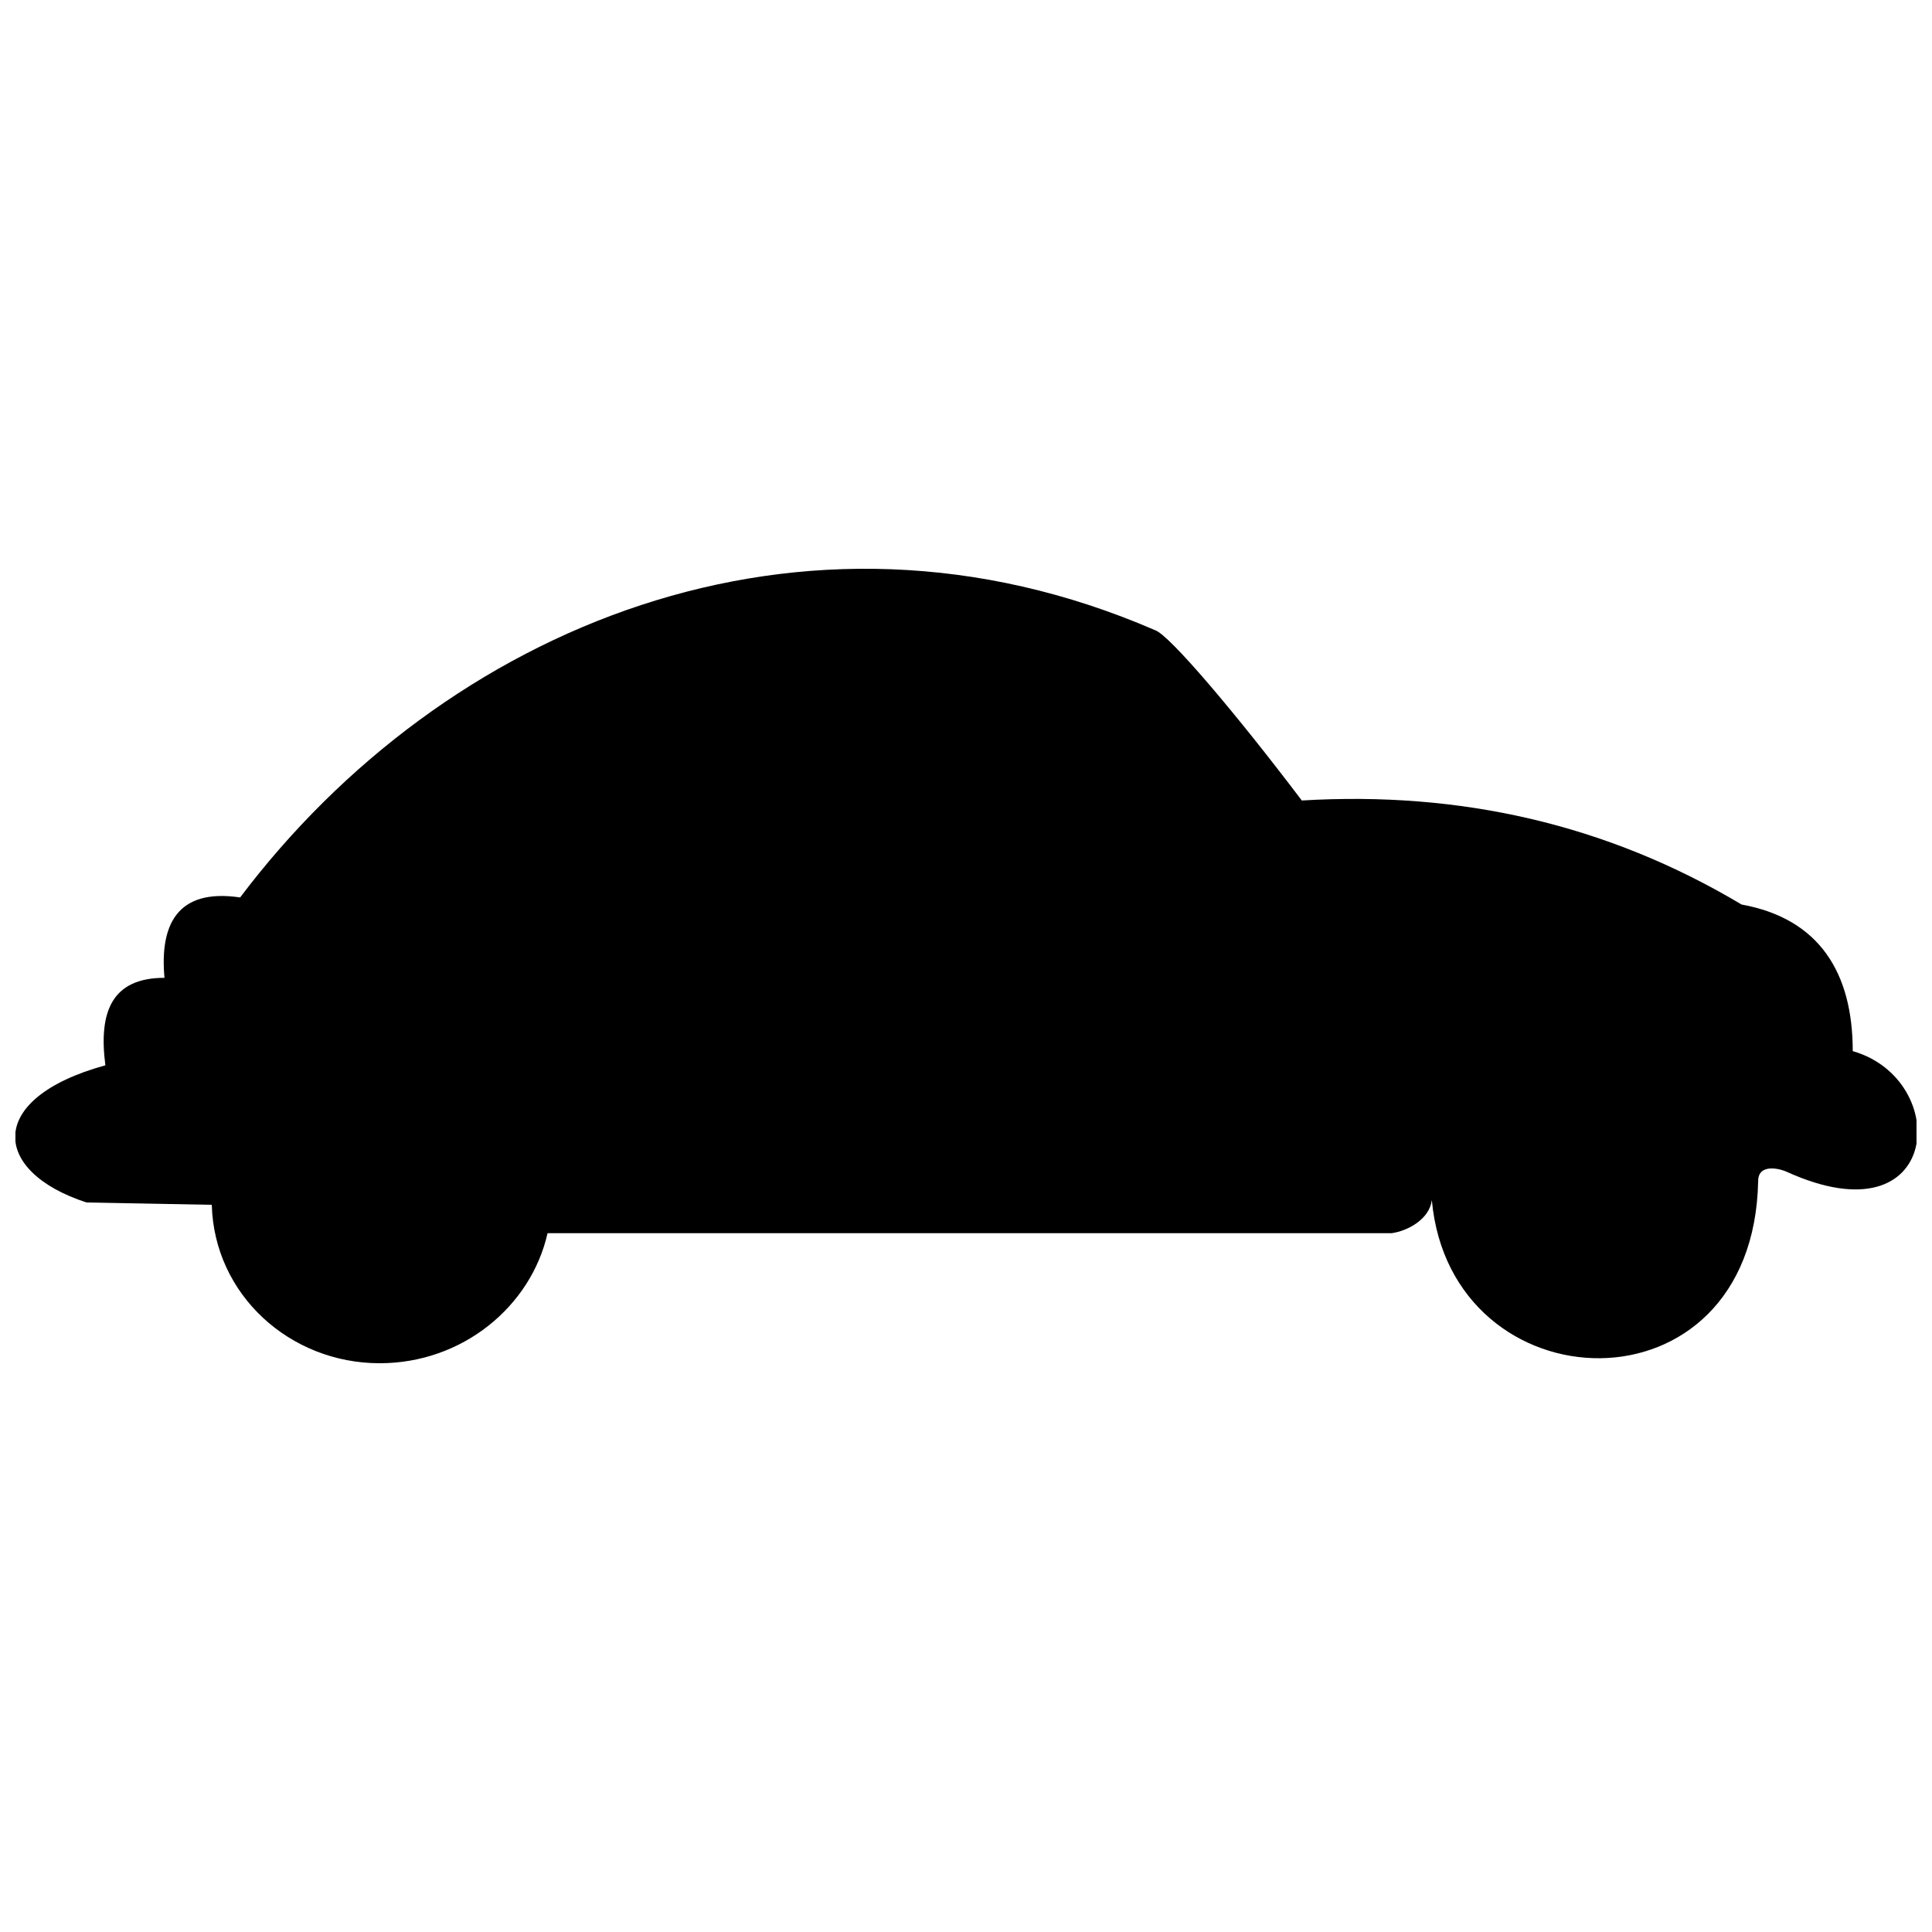 <?xml version="1.0" encoding="UTF-8"?>
<!-- The Best Svg Icon site in the world: iconSvg.co, Visit us! https://iconsvg.co -->
<svg width="800px" height="800px" version="1.1" viewBox="144 144 512 512" xmlns="http://www.w3.org/2000/svg">
 <defs>
  <clipPath id="a">
   <path d="m148.09 294h503.81v212h-503.81z"/>
  </clipPath>
 </defs>
 <g clip-path="url(#a)">
  <path d="m289.09 470.81h223.71c4.387-0.625 10.027-3.762 10.652-8.773 5.012 55.145 85.223 58.277 86.477-5.012 0-5.012 6.266-3.133 7.519-2.508 41.359 18.801 43.863-24.438 17.547-31.957 0-20.68-8.773-35.09-29.453-38.852-35.719-21.305-74.57-30.078-116.55-27.57-17.547-23.184-35.09-43.863-38.852-45.117-93.996-40.73-188.62-0.625-242.5 70.809-16.918-2.508-21.305 7.519-20.051 21.305-13.785 0-17.547 8.773-15.664 23.184-31.957 8.773-30.078 28.199-5.012 36.344l33.211 0.625c0.625 23.812 20.68 41.984 44.492 41.984 21.934 0 40.105-15.039 44.492-34.465z" fill-rule="evenodd"/>
 </g>
</svg>